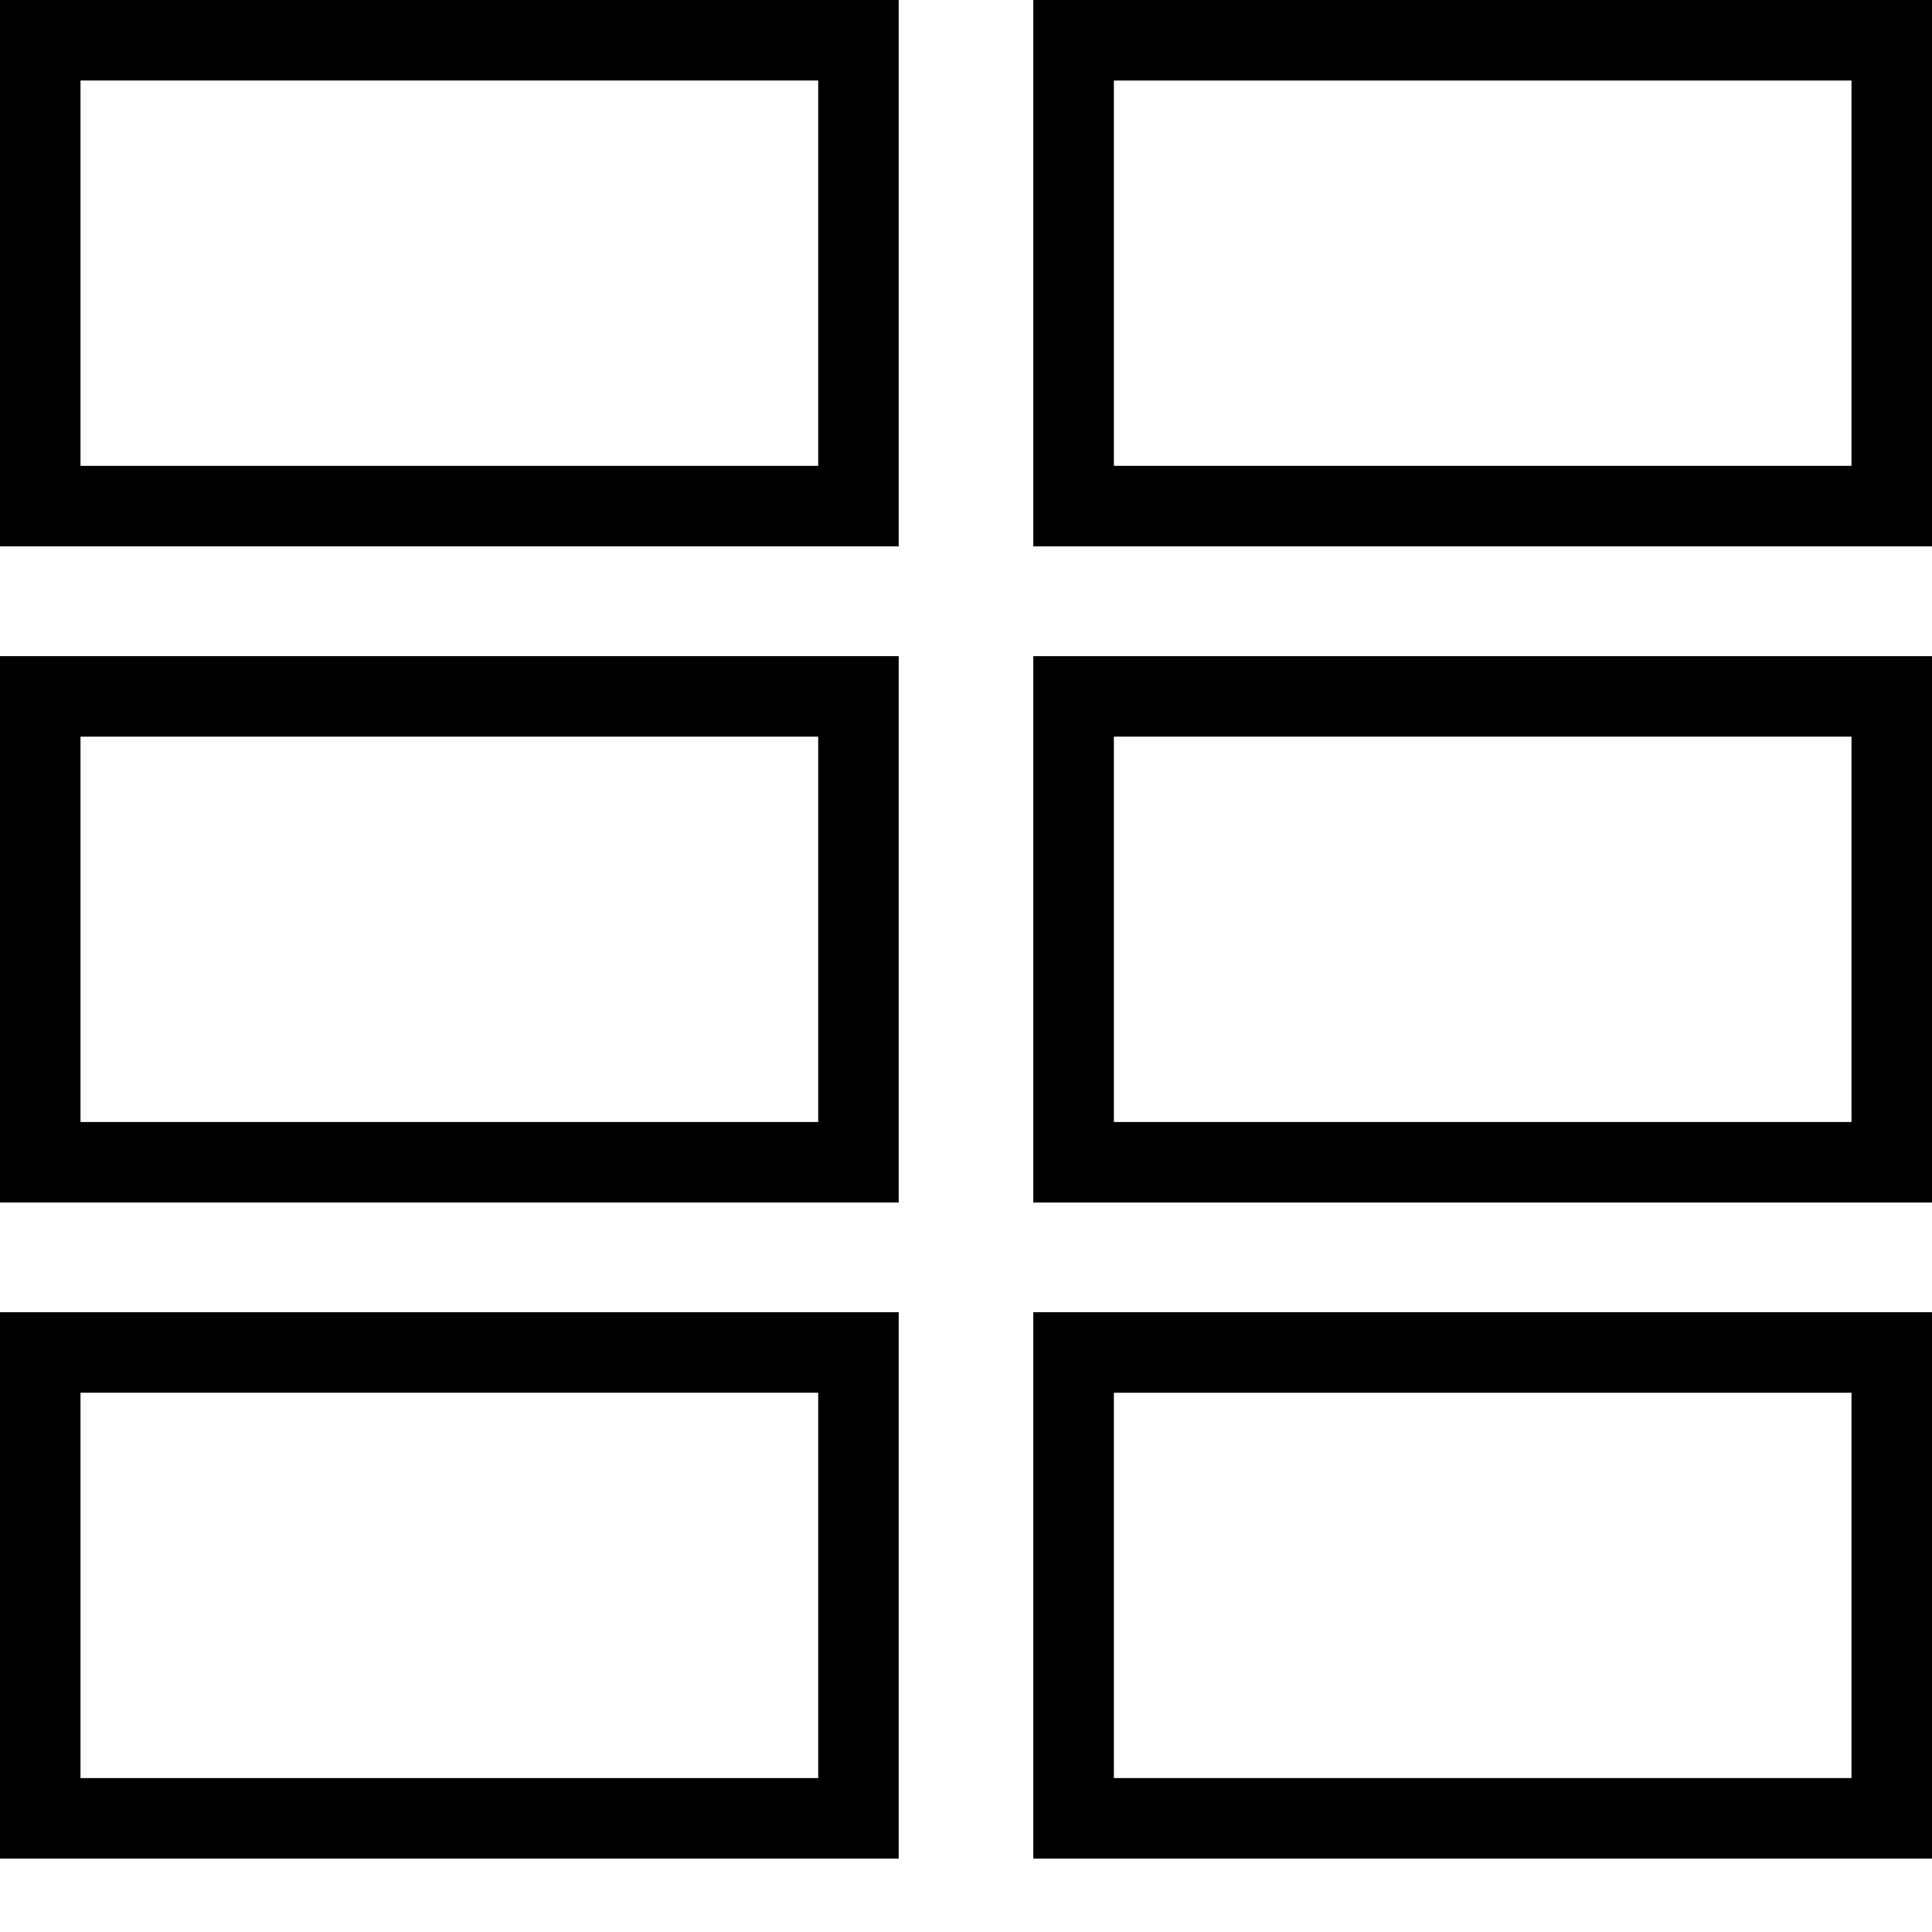 <?xml version="1.0" encoding="utf-8"?>
<svg version="1.2" xmlns="http://www.w3.org/2000/svg" xmlns:xlink="http://www.w3.org/1999/xlink"
	 x="0px" y="0px" width="24px" height="24px" viewBox="0 0 24 24">
<path d="M24,6.787H12.836V0H24V6.787z M13.837,5.787H23V1h-9.163V5.787z"/>
<path d="M24,14.938H12.836V8.151H24V14.938z M13.837,13.938H23V9.151h-9.163V13.938z"/>
<path d="M24,23.088H12.836v-6.787H24V23.088z M13.837,22.088H23v-4.787h-9.163V22.088z"/>
<path d="M11.164,6.787H0V0h11.164V6.787z M1,5.787h9.164V1H1V5.787z"/>
<path d="M11.164,14.938H0V8.151h11.164V14.938z M1,13.938h9.164V9.151H1V13.938z"/>
<path d="M11.164,23.088H0v-6.787h11.164V23.088z M1,22.088h9.164v-4.787H1V22.088z"/>
</svg>
